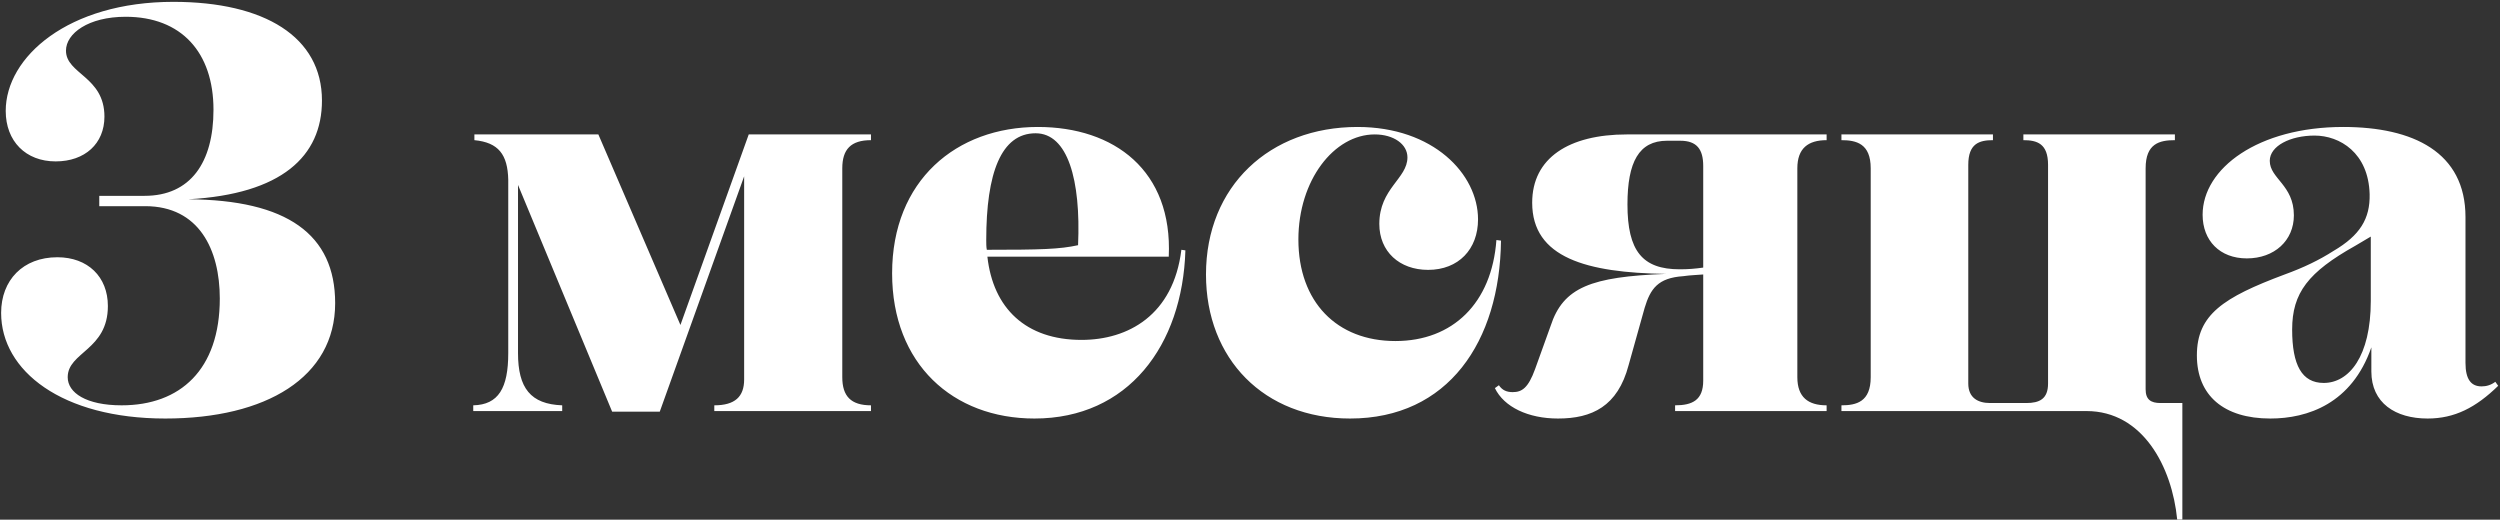 <?xml version="1.0" encoding="UTF-8"?> <svg xmlns="http://www.w3.org/2000/svg" width="967" height="201" viewBox="0 0 967 201" fill="none"><rect x="0" y="0" width="967" height="201" fill="#333333" stroke="none"/><path d="M38.398 75.75H55.936C73.696 75.75 82.576 62.874 82.576 42.45C82.576 20.25 70.144 6.486 48.61 6.486C34.18 6.486 25.522 12.924 25.522 19.584C25.522 28.686 40.396 29.574 40.396 45.114C40.396 55.548 32.848 62.43 21.526 62.43C9.982 62.43 2.212 54.66 2.212 42.894C2.212 22.026 26.41 0.714 67.036 0.714C102.334 0.714 124.534 14.256 124.534 38.898C124.534 60.432 108.994 75.084 72.808 77.082C110.992 77.304 129.64 90.624 129.64 117.264C129.64 145.902 103 161.886 63.928 161.886C23.968 161.886 0.436 143.46 0.436 121.038C0.436 108.384 8.872 99.504 22.192 99.504C33.958 99.504 41.728 107.052 41.728 118.374C41.728 135.468 26.188 136.134 26.188 145.902C26.188 151.896 33.292 156.78 47.056 156.78C69.7 156.78 85.018 143.016 85.018 115.488C85.018 96.618 77.026 79.746 56.158 79.746H38.398V75.75ZM183.05 159V156.78C192.818 156.558 196.592 150.12 196.592 136.578V69.534C196.37 59.766 192.818 55.104 183.494 54.216V51.996H231.446L263.192 125.7L289.61 51.996H336.896V54.216C329.126 54.216 325.796 57.768 325.796 65.094V145.902C325.796 153.228 329.126 156.78 336.896 156.78V159H276.29V156.78C284.282 156.78 287.834 153.45 287.834 146.79V68.202L255.2 159.222H236.774L200.366 71.532V136.578C200.366 150.12 205.25 156.336 217.46 156.78V159H183.05ZM345.07 105.72C345.07 69.756 369.934 49.11 401.458 49.11C430.984 49.11 453.628 65.982 452.074 99.282H381.922C384.142 119.262 396.796 131.472 418.33 131.472C436.312 131.472 453.85 121.926 456.958 96.618L458.512 96.84C457.402 133.692 436.312 161.886 400.126 161.886C368.602 161.886 345.07 140.796 345.07 105.72ZM381.478 92.844C381.478 94.176 381.478 95.508 381.7 96.618C402.79 96.618 409.894 96.396 416.998 94.842C418.108 69.534 413.002 51.552 400.57 51.552C387.25 51.552 381.478 66.87 381.478 92.844ZM552.39 104.388C541.29 104.388 533.52 97.284 533.52 86.628C533.52 72.864 544.398 69.09 544.398 60.876C544.398 55.77 539.07 51.996 531.744 51.996C515.982 51.996 502.218 69.756 502.218 92.622C502.218 116.82 517.092 131.916 539.736 131.916C561.936 131.916 577.032 117.264 578.808 92.844L580.584 93.066C580.14 132.138 560.16 161.886 522.198 161.886C488.898 161.886 466.476 138.798 466.476 106.164C466.476 71.976 491.118 49.11 525.084 49.11C554.388 49.11 571.704 67.314 571.704 84.852C571.704 96.396 564.156 104.388 552.39 104.388ZM706.535 159H647.927V156.78C654.587 156.78 658.805 154.782 658.805 147.234V106.164C656.363 106.386 654.143 106.386 651.035 106.83C641.267 107.496 638.381 111.714 636.161 119.04L629.945 141.24C625.727 157.224 615.737 161.886 602.639 161.886C591.095 161.886 581.771 157.446 578.219 150.12L579.773 149.01C581.105 151.008 582.881 151.674 585.101 151.674C588.653 151.674 591.095 150.12 593.759 142.794L599.753 126.144C604.637 111.048 615.515 107.052 644.375 105.942C613.739 105.498 592.649 99.726 592.649 78.414C592.649 61.098 606.857 51.996 629.279 51.996H706.535V54.216C699.431 54.216 695.213 57.324 695.213 65.094V145.902C695.213 153.672 699.431 156.78 706.535 156.78V159ZM629.501 79.08C629.501 97.062 635.273 104.166 649.703 104.166C653.033 104.166 655.697 103.944 658.805 103.5V64.206C658.805 57.768 656.363 54.438 649.925 54.438H644.819C633.941 54.438 629.501 62.652 629.501 79.08ZM807.061 159H712.267V156.78C718.039 156.78 723.589 155.448 723.589 145.902V65.094C723.589 55.548 718.039 54.216 712.267 54.216V51.996H770.875V54.216C765.547 54.216 761.329 55.548 761.329 63.762V148.344C761.329 153.894 765.103 155.892 769.765 155.892H783.751C788.857 155.892 792.187 154.338 792.187 148.344V63.762C792.187 55.548 787.969 54.216 782.641 54.216V51.996H841.249V54.216C835.255 54.216 829.927 55.548 829.927 65.094V150.564C829.927 154.56 831.925 155.892 835.699 155.892H844.135V200.958H842.137C840.139 180.534 828.817 159 807.061 159ZM916.575 75.084C916.131 59.1 905.031 52.44 895.263 52.44C885.939 52.44 877.946 56.436 877.946 62.208C877.946 69.09 887.271 71.532 887.271 83.298C887.271 93.066 879.723 99.948 869.067 99.948C858.633 99.948 851.973 93.066 851.973 83.076C851.973 65.094 873.507 49.11 906.363 49.11C933.447 49.11 953.649 58.878 953.649 83.964V140.352C953.649 146.79 955.869 149.454 959.865 149.454C961.641 149.454 963.417 149.01 965.193 147.678L966.303 149.232C957.645 157.668 949.431 161.886 938.997 161.886C926.565 161.886 917.241 155.892 917.241 143.682V134.358C909.693 156.114 892.599 161.886 878.169 161.886C860.187 161.886 849.753 153.006 849.753 137.466C849.753 121.704 859.964 115.044 883.719 106.164C891.045 103.5 897.039 100.614 902.589 97.062C912.801 91.068 916.797 84.63 916.575 75.084ZM917.019 116.376V91.512L911.025 95.064C892.821 105.276 886.605 113.268 886.605 127.476C886.605 141.24 890.379 148.122 898.815 148.122C908.583 148.122 917.019 137.91 917.019 116.376Z" fill="white"></path></svg> 